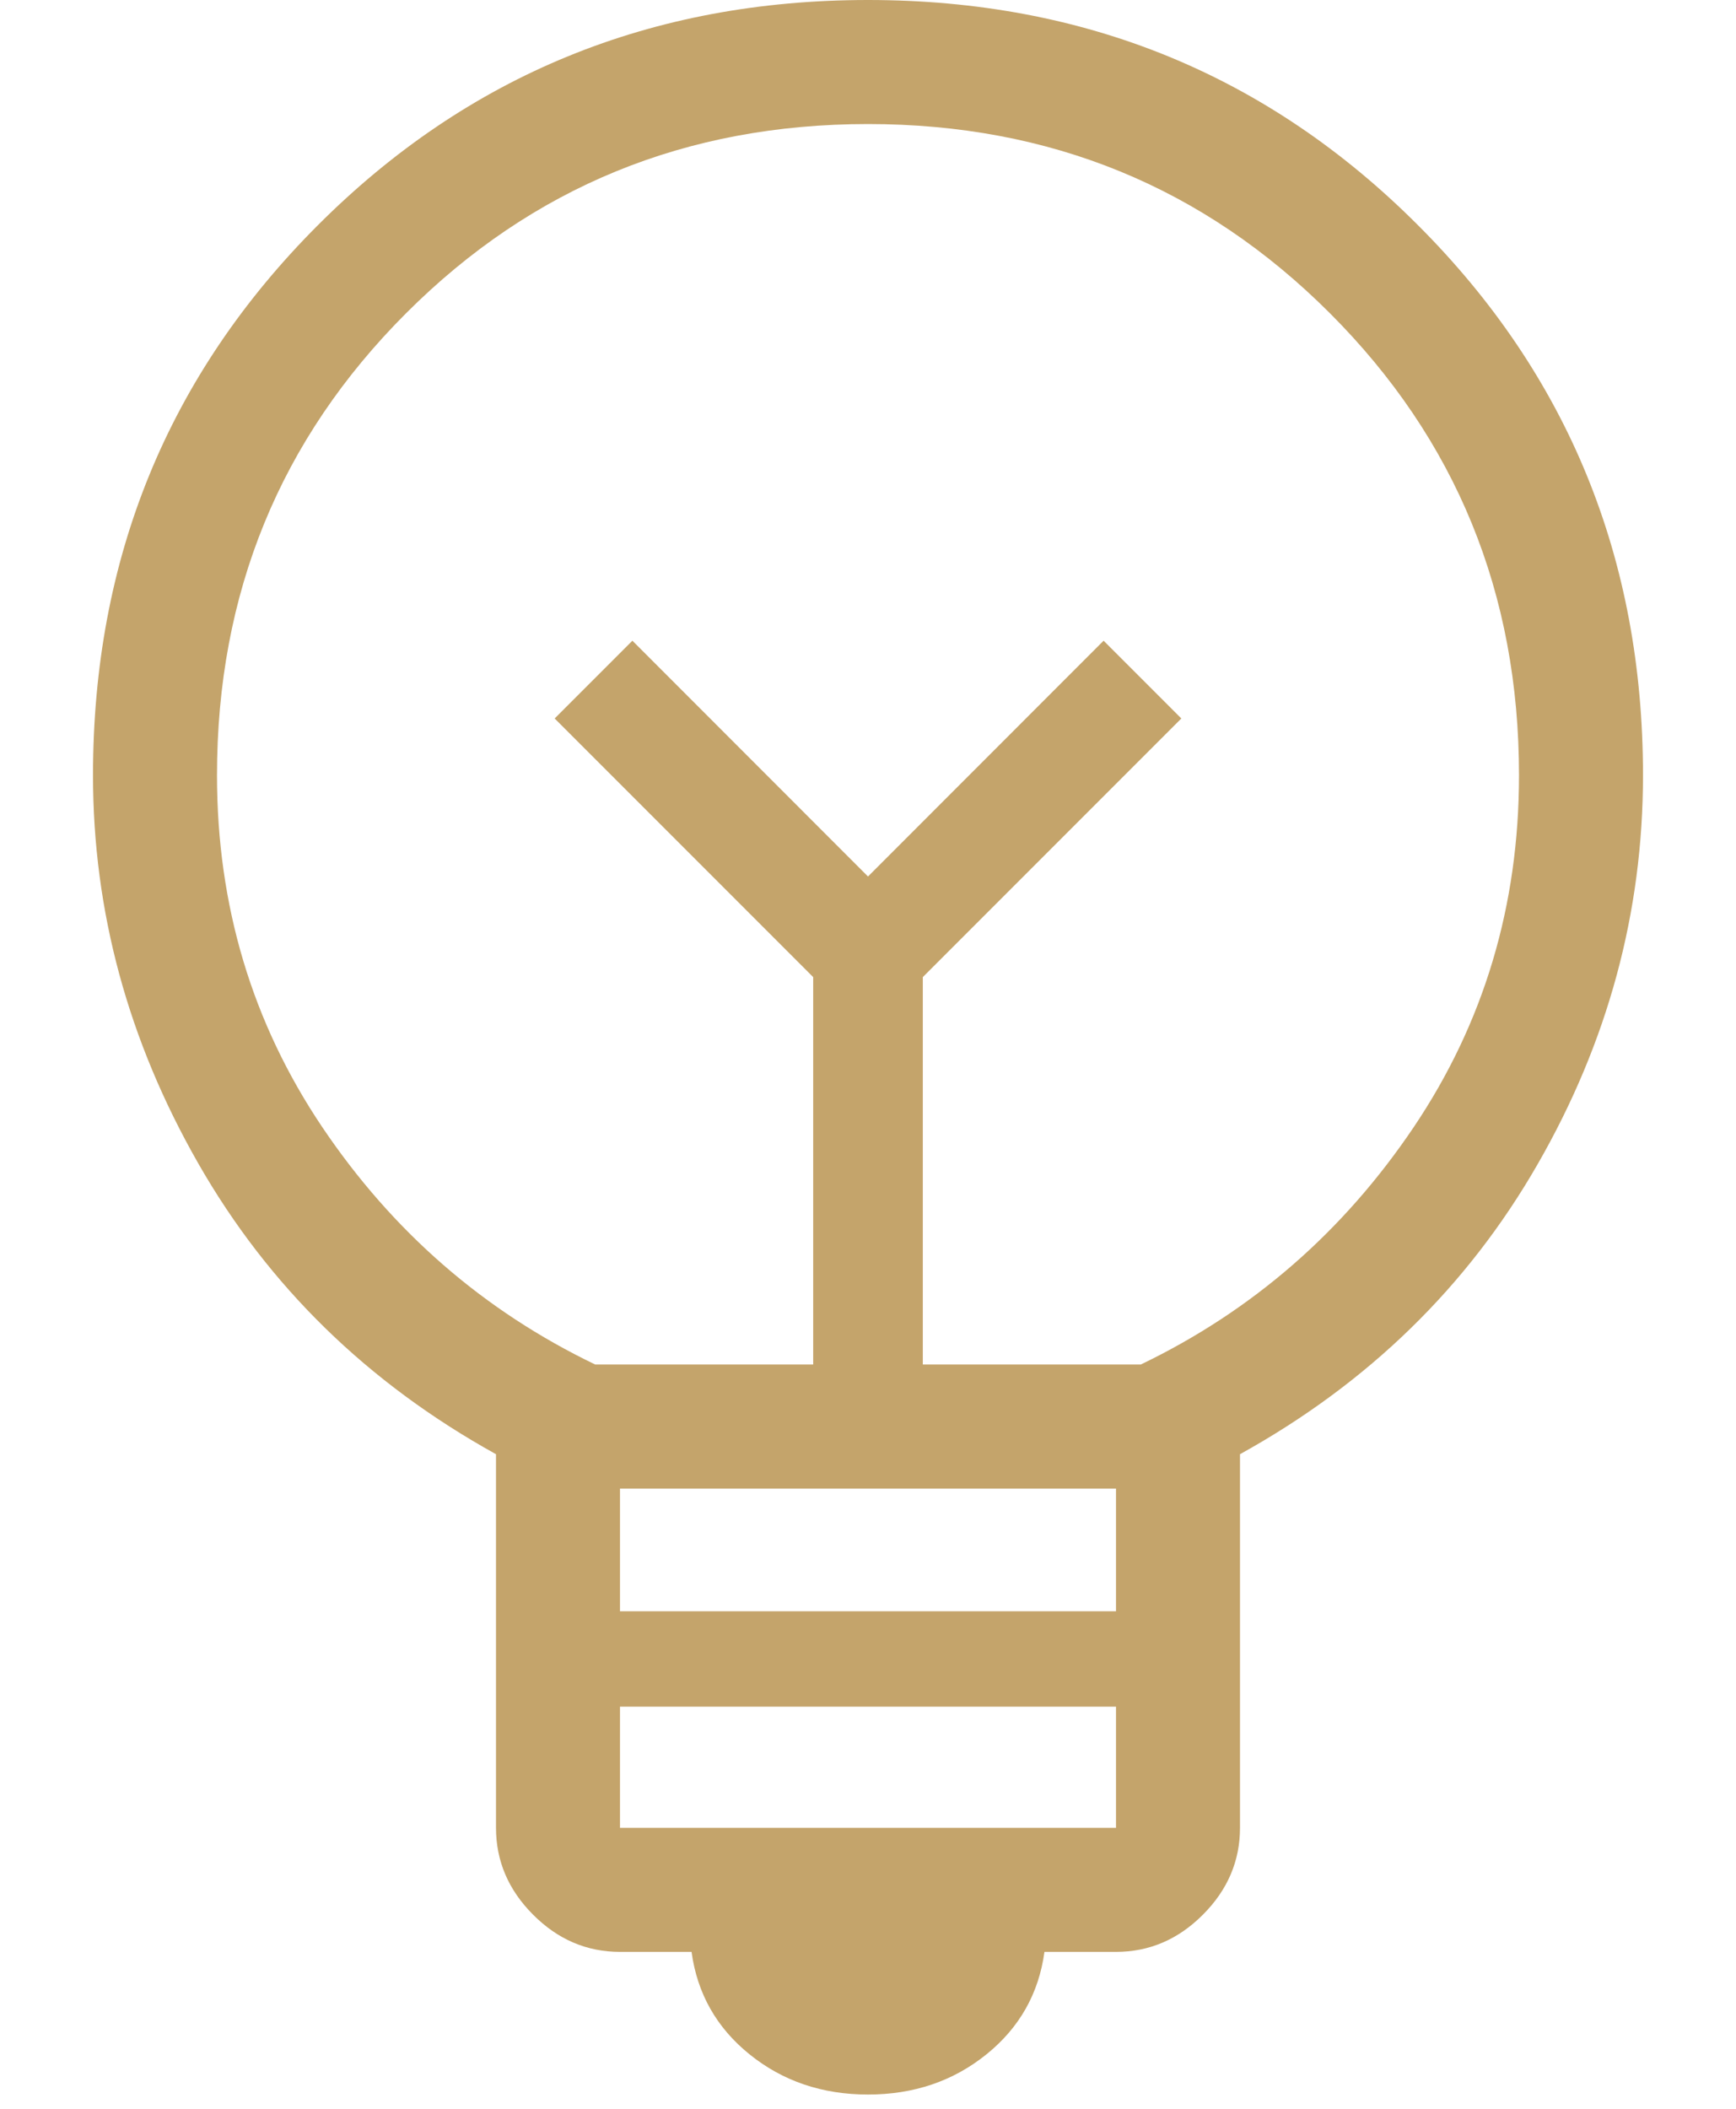 <svg width="14" height="17" viewBox="0 0 14 17" fill="none" xmlns="http://www.w3.org/2000/svg">
<path d="M7 16.885C6.631 16.885 6.313 16.777 6.046 16.562C5.78 16.348 5.623 16.072 5.577 15.735H5C4.732 15.735 4.498 15.635 4.299 15.435C4.1 15.236 4 15.002 4 14.735V11.723C2.965 11.15 2.165 10.369 1.599 9.379C1.033 8.389 0.75 7.346 0.75 6.25C0.75 4.503 1.355 3.024 2.564 1.815C3.774 0.605 5.253 0 7 0C8.748 0 10.226 0.605 11.435 1.815C12.645 3.024 13.25 4.503 13.25 6.25C13.25 7.354 12.967 8.399 12.401 9.384C11.835 10.37 11.035 11.15 10 11.723V14.735C10 15.002 9.9 15.236 9.701 15.435C9.502 15.635 9.268 15.735 9 15.735H8.423C8.377 16.072 8.22 16.348 7.954 16.562C7.687 16.777 7.369 16.885 7 16.885ZM5 14.735H9V13.758H5V14.735ZM5 12.989H9V12H5V12.989ZM4.8 11H6.558V7.877L4.473 5.792L5.1 5.165L7 7.066L8.9 5.165L9.527 5.792L7.442 7.877V11H9.2C10.1 10.567 10.833 9.929 11.4 9.088C11.967 8.246 12.25 7.3 12.25 6.25C12.25 4.783 11.742 3.542 10.725 2.525C9.708 1.508 8.467 1 7 1C5.533 1 4.292 1.508 3.275 2.525C2.258 3.542 1.75 4.783 1.75 6.25C1.75 7.3 2.033 8.246 2.6 9.088C3.167 9.929 3.9 10.567 4.8 11Z" fill="#C4A46B"/>
</svg>
